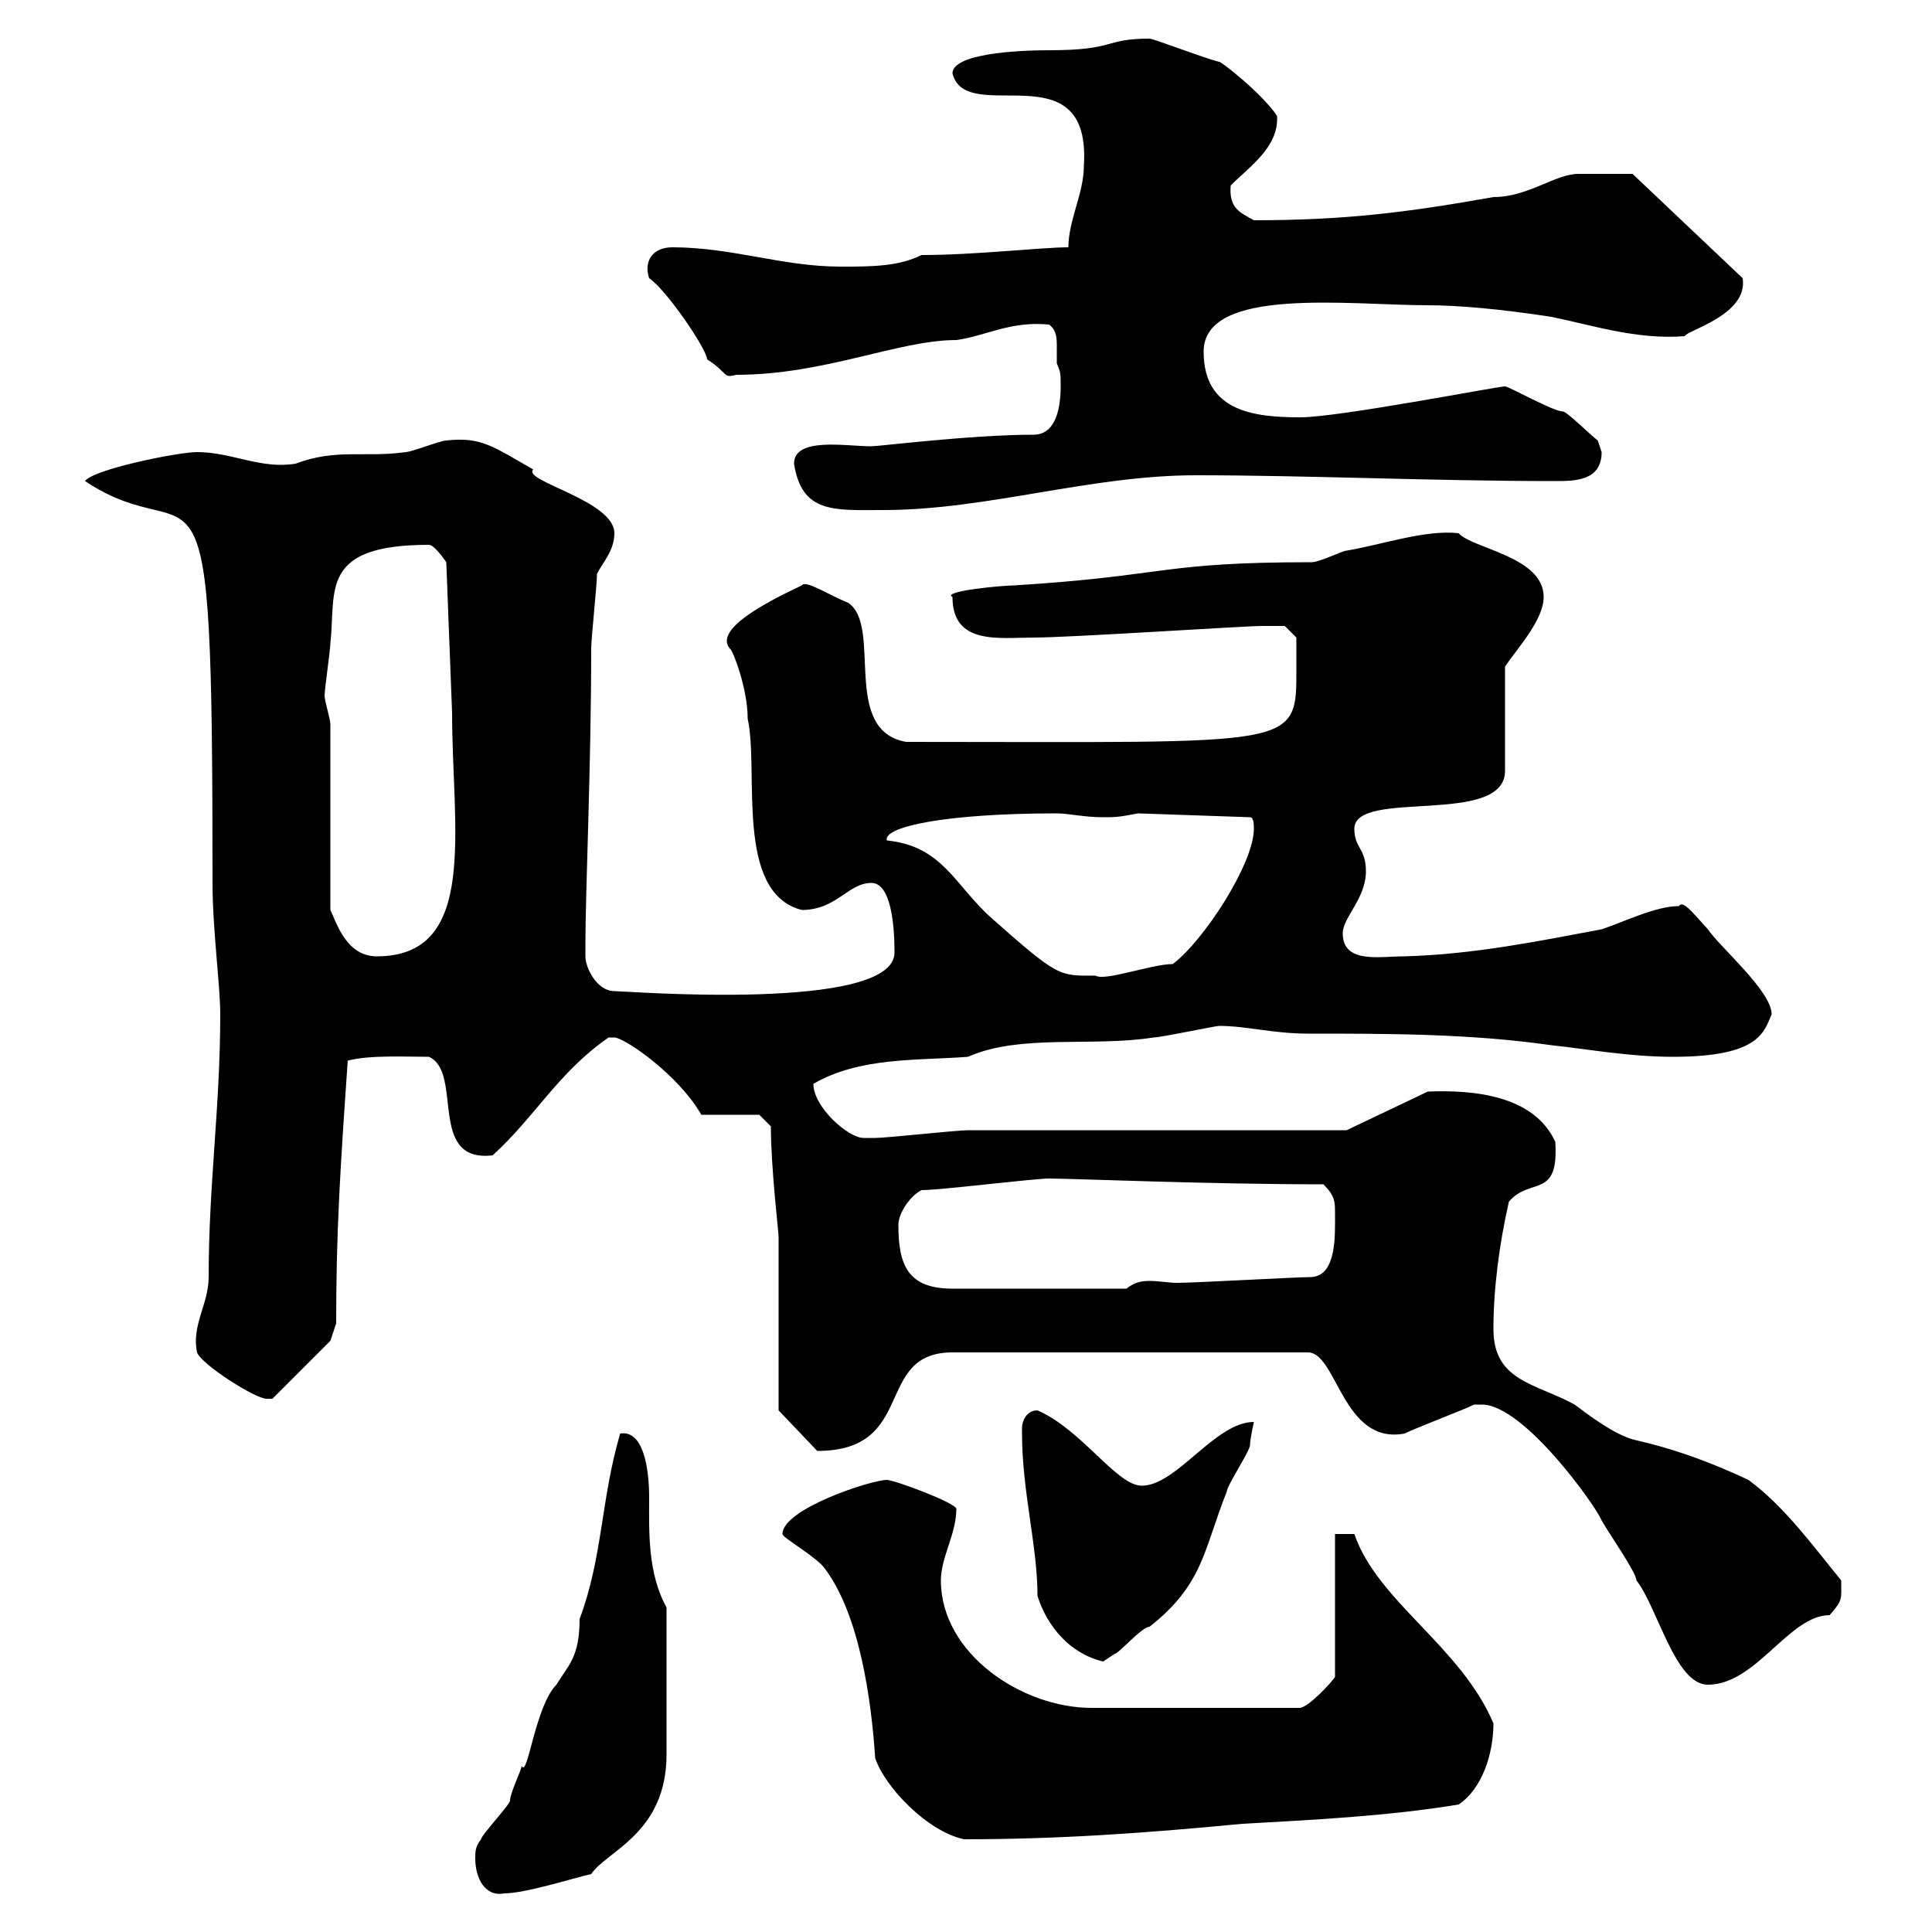 <svg xmlns="http://www.w3.org/2000/svg" xmlns:xlink="http://www.w3.org/1999/xlink" width="300" height="300"><path d="M73.80 288.60C73.80 291.60 75.30 294.60 78.30 294C81.60 294 89.10 291.60 91.80 291C94.20 287.40 103.50 284.70 103.50 272.40C103.50 268.20 103.50 261.60 103.50 249.60C100.50 244.20 100.80 237.60 100.80 232.50C100.80 228 99.90 222 96.30 222.60C93.30 232.80 93.60 241.80 90 251.40C90 257.40 88.20 258.60 86.40 261.60C83.10 264.90 81.90 276.30 81 274.20C81 274.80 79.20 278.40 79.20 279.60C79.20 280.20 74.70 285 74.70 285.60C73.80 286.80 73.80 287.40 73.80 288.60ZM121.50 238.20C121.50 238.80 126.90 241.80 128.10 243.60C133.50 250.80 135.30 264 135.90 273C137.40 277.50 144 284.40 149.70 285.60C164.10 285.60 177.30 284.70 192.90 283.20C203.70 282.60 215.70 282 226.50 280.20C230.10 277.80 231.90 272.40 231.90 267.60C226.80 255.60 213.90 248.70 210.30 238.20C210.30 238.20 207.30 238.20 207.30 238.20L207.30 260.40C206.70 261.30 203.40 264.90 201.90 265.20L169.50 265.20C158.70 265.20 146.10 256.80 146.10 245.40C146.10 241.80 148.50 238.20 148.50 234.30C148.50 233.40 138.90 229.80 137.70 229.80C135.30 229.80 121.50 234.30 121.50 238.20ZM230.10 218.10C236.70 218.10 248.10 234.30 248.70 236.10C249.90 238.20 254.10 244.20 254.10 245.40C257.40 249.60 260.10 261.60 265.20 261.60C272.70 261.60 277.80 250.80 284.10 250.80C286.20 248.40 285.90 248.40 285.90 245.40C281.70 240.30 277.20 234 271.50 229.80C261.90 225.30 255.90 224.10 253.50 223.50C250.50 222.60 246.90 219.90 244.50 218.10C238.50 214.80 231.90 214.50 231.90 206.40C231.90 200.10 232.80 193.20 234.30 186.60C237.60 182.70 242.10 186.30 241.50 177.30C238.20 170.10 228.90 169.20 221.70 169.50L209.10 175.50C200.10 175.50 159.30 175.50 150.30 175.50C148.50 175.50 137.70 176.70 135.90 176.70C135.90 176.70 135.30 176.70 134.10 176.70C131.70 176.70 126.30 171.90 126.30 168.30C133.50 164.10 142.50 164.70 150.30 164.10C158.40 160.50 169.80 162.60 179.10 161.10C180.30 161.10 188.70 159.30 189.30 159.30C193.50 159.30 197.70 160.50 203.10 160.50C215.70 160.50 228.30 160.50 240.90 162.30C246.60 162.90 252.90 164.10 259.80 164.10C273.30 164.10 273.90 160.20 275.10 157.50C275.10 153.90 267 147 265.20 144.30C262.50 141.30 261.30 139.80 260.70 140.70C257.10 140.70 252.30 143.10 248.70 144.30C239.10 146.10 228.90 148.20 218.10 148.50C214.20 148.50 208.50 149.70 208.50 144.90C208.50 142.50 212.10 139.50 212.10 135.30C212.10 131.70 210.30 131.70 210.30 128.70C210.30 122.40 233.70 128.40 233.70 119.70L233.70 103.50C235.50 100.80 239.70 96.30 239.70 92.70C239.70 86.40 228.60 85.20 226.50 82.80C221.40 82.20 214.50 84.60 209.10 85.50C208.50 85.50 204.90 87.30 203.70 87.30C180 87.30 181.50 89.40 157.50 90.90C155.70 90.90 146.10 91.80 147.90 92.70C147.90 100.20 155.10 99 160.50 99C166.20 99 193.20 97.20 195.90 97.20C196.50 97.20 199.50 97.20 199.50 97.20L201.30 99C201.30 99 201.30 101.70 201.30 103.50C201.30 116.40 202.20 115.20 140.70 115.20C130.50 113.40 137.10 97.20 131.70 93.60C128.70 92.40 125.10 90 124.50 90.90C118.80 93.60 110.70 97.80 113.40 100.80C113.70 100.80 116.10 106.80 116.10 111.60C117.90 119.70 114 138.60 124.50 141.30C129.90 141.30 131.70 137.10 135.30 137.10C138.30 137.10 138.90 143.40 138.90 147.90C138.90 157.20 97.20 153.90 95.40 153.90C92.70 153.90 90.90 150.30 90.90 148.50C90.90 147.90 90.90 146.70 90.90 146.70C90.90 138.60 91.80 118.80 91.80 100.80C91.80 99 92.70 90.90 92.70 89.10C93.60 87.30 95.40 85.50 95.40 82.80C95.40 77.70 81 74.70 82.80 72.90C76.50 69.30 74.70 67.80 69.30 68.40C68.40 68.40 63.90 70.20 63 70.20C56.70 71.10 52.20 69.60 45.90 72C40.50 72.90 36 70.20 30.60 70.20C27.60 70.20 14.40 72.90 13.20 74.70C31.20 86.70 33 63.30 33 137.10C33 144.30 34.20 153 34.20 157.50C34.20 171.90 32.40 183.90 32.40 198.30C32.40 202.50 29.70 205.80 30.60 210C31.20 211.80 39.60 217.20 41.40 217.20C41.40 217.20 42.30 217.20 42.30 217.20L51.30 208.20L52.20 205.50C52.20 191.40 52.80 181.80 54 164.70C57.30 163.80 63 164.10 66.60 164.10C72 166.50 66.30 180.60 76.50 179.40C83.10 173.40 86.70 166.50 94.50 161.10C94.50 161.10 94.50 161.10 95.40 161.10C96.90 161.10 105.30 166.80 108.90 173.10L117.90 173.10L119.70 174.90C119.70 181.20 120.90 191.40 120.90 192L120.90 219L126.90 225.30C142.50 225.30 135.60 210 147.90 210L203.10 210C207.60 210 208.50 224.40 218.10 222.60C219.90 221.70 227.10 219 228.90 218.10C228.90 218.10 230.10 218.10 230.10 218.10ZM158.70 221.70C158.70 222.60 158.70 222.60 158.70 222.60C158.70 231.60 161.10 240 161.10 247.80C162.60 252.60 166.20 256.80 171.30 258C171.30 258 173.10 256.80 173.10 256.80C173.70 256.80 177.30 252.60 178.50 252.60C186.90 246 186.90 240.60 190.50 231.60C190.50 230.70 194.10 225.30 194.10 224.40C194.10 223.50 194.70 220.80 194.70 220.80C188.70 220.80 182.70 230.70 177.30 230.70C173.40 230.70 168 222 161.10 219C159.30 219 158.70 220.80 158.70 221.70ZM139.50 190.20C139.50 188.40 141.30 185.70 143.10 184.80C146.10 184.80 160.50 183 162.90 183C166.50 183 187.50 183.90 205.50 183.90C207.30 185.70 207.30 186.60 207.30 188.40C207.30 191.70 207.60 198 203.70 198.30C201.30 198.30 185.70 199.20 182.70 199.20C181.50 199.20 180 198.90 178.50 198.90C177 198.90 176.10 199.20 174.90 200.10L147.90 200.10C141 200.10 139.50 196.50 139.50 190.20ZM137.70 130.50C137.10 128.40 146.70 126.30 164.10 126.30C165.90 126.30 168.30 126.90 171.30 126.90C173.10 126.90 173.70 126.90 176.70 126.30L194.10 126.90C194.70 126.90 194.70 128.10 194.70 128.70C194.70 134.10 186.90 146.10 182.10 149.70C178.80 149.70 171.60 152.40 170.10 151.50C164.40 151.50 164.40 151.80 153.90 142.50C148.20 137.40 146.40 131.40 137.70 130.50ZM51.30 112.50C51.30 111.60 50.40 108.90 50.40 108C50.40 107.10 51.30 100.80 51.30 99.90C52.20 91.80 49.50 84.60 66.60 84.60C67.50 84.60 69.30 87.30 69.30 87.30L70.20 110.70C70.20 128.70 74.40 148.50 58.50 148.50C53.70 148.50 52.20 143.10 51.30 141.30ZM123.30 72C124.50 79.80 129.60 79.20 137.10 79.20C153.30 79.20 169.20 73.80 185.70 73.80C203.10 73.80 222.30 74.70 241.50 74.70C244.50 74.70 248.70 74.70 248.70 70.20C248.70 70.20 248.10 68.40 248.10 68.40C246.90 67.50 243.30 63.90 242.70 63.90C241.20 63.90 234.30 60 233.70 60C232.50 60 207.90 64.80 201.90 64.80C194.70 64.80 186.90 63.90 186.90 54.60C186.90 44.40 209.70 47.40 221.70 47.40C226.50 47.40 233.10 48 240.90 49.20C246.90 50.40 254.10 52.80 261.60 52.20C261.90 51.30 271.50 48.90 270.60 43.20L253.50 27C251.70 27 246.60 27 245.10 27C241.50 27 237.30 30.60 231.90 30.60C218.40 33 208.80 34.20 194.70 34.20C192.60 33 190.80 32.40 191.10 28.80C194.10 25.80 198.60 22.80 198.30 18C195.90 14.40 189.30 9.30 189.30 9.60C186.90 9 179.10 6 178.50 6C171.30 6 173.40 7.80 162.90 7.80C157.50 7.80 147.90 8.40 147.90 11.40C150 19.80 169.50 7.50 168.30 25.80C168.30 30 165.90 34.20 165.90 38.40C161.70 38.40 151.50 39.60 143.10 39.60C139.50 41.40 135.30 41.40 130.50 41.40C121.50 41.40 113.70 38.40 104.40 38.40C101.40 38.40 99.90 40.50 100.80 43.20C103.50 45 109.80 54.30 109.80 55.80C113.10 57.90 112.20 58.80 114.30 58.20C128.10 58.20 139.50 52.80 148.50 52.80C153 52.20 156.90 49.80 162.90 50.40C164.10 51.30 164.10 52.50 164.10 54C164.10 54.60 164.10 55.80 164.10 56.40C164.70 57.90 164.70 57.90 164.70 60C164.70 63 164.10 67.50 160.50 67.50C150.90 67.50 136.50 69.30 135.30 69.30C131.40 69.30 123.30 67.80 123.30 72Z"/></svg>
